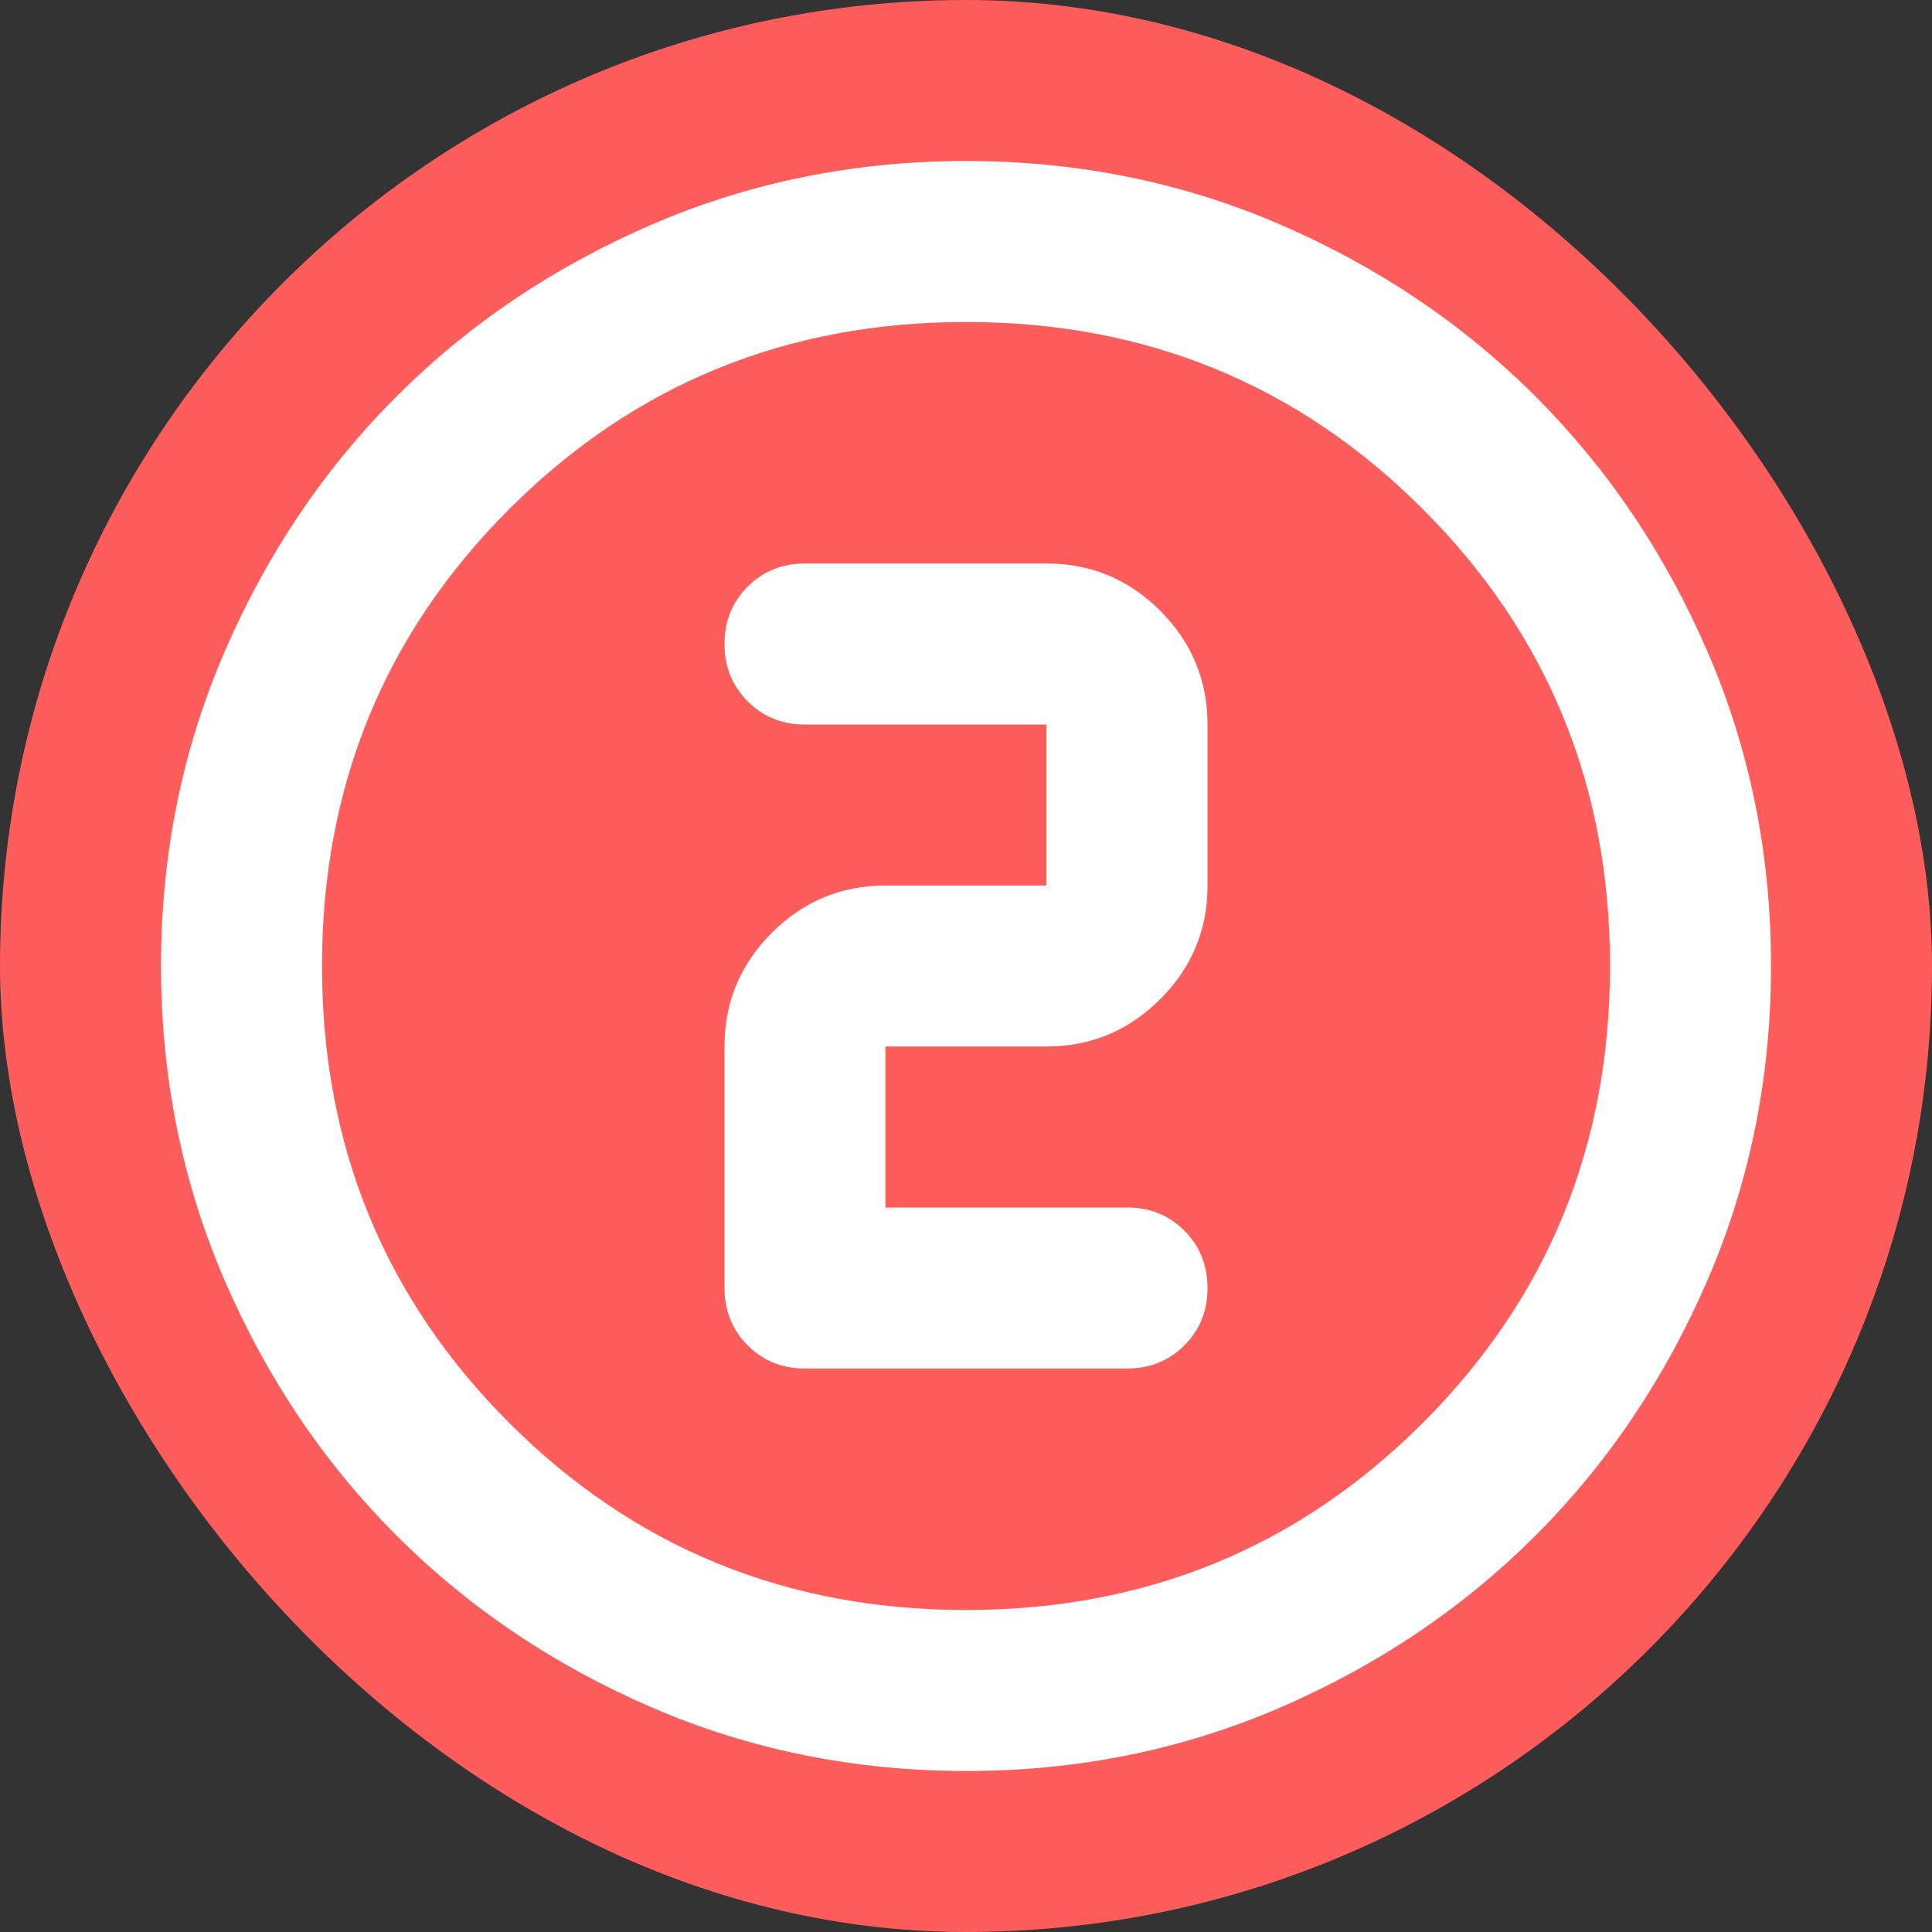 <?xml version="1.0" encoding="UTF-8"?> <svg xmlns="http://www.w3.org/2000/svg" width="56" height="56" viewBox="0 0 56 56" fill="none"><rect x="0" y="0" width="56" height="56" fill="#333333" stroke="none"/> <g clip-path="url(#clip0_1887_3060)"> <rect width="56" height="56" rx="28" fill="#FF5C5C"></rect> <path d="M28 51.333C24.772 51.333 21.739 50.72 18.9 49.495C16.061 48.269 13.592 46.607 11.492 44.508C9.392 42.408 7.73 39.939 6.505 37.1C5.281 34.261 4.668 31.228 4.667 28C4.667 24.772 5.28 21.739 6.505 18.9C7.731 16.061 9.393 13.592 11.492 11.492C13.592 9.392 16.061 7.73 18.9 6.505C21.739 5.281 24.772 4.668 28 4.667C31.228 4.667 34.261 5.28 37.1 6.505C39.939 7.731 42.408 9.393 44.508 11.492C46.608 13.592 48.271 16.061 49.497 18.9C50.723 21.739 51.335 24.772 51.333 28C51.333 31.228 50.72 34.261 49.495 37.1C48.269 39.939 46.607 42.408 44.508 44.508C42.408 46.608 39.939 48.271 37.1 49.497C34.261 50.723 31.228 51.335 28 51.333ZM28 46.667C33.211 46.667 37.625 44.858 41.242 41.242C44.858 37.625 46.667 33.211 46.667 28C46.667 22.789 44.858 18.375 41.242 14.758C37.625 11.142 33.211 9.333 28 9.333C22.789 9.333 18.375 11.142 14.758 14.758C11.142 18.375 9.333 22.789 9.333 28C9.333 33.211 11.142 37.625 14.758 41.242C18.375 44.858 22.789 46.667 28 46.667ZM32.667 39.667C33.328 39.667 33.882 39.443 34.33 38.995C34.778 38.547 35.002 37.993 35 37.333C35 36.672 34.776 36.118 34.328 35.67C33.88 35.222 33.326 34.998 32.667 35H25.667V30.333H30.333C31.617 30.333 32.716 29.876 33.63 28.961C34.545 28.047 35.002 26.948 35 25.667V21C35 19.717 34.543 18.618 33.628 17.703C32.713 16.788 31.615 16.332 30.333 16.333H23.333C22.672 16.333 22.118 16.557 21.67 17.005C21.222 17.453 20.998 18.007 21 18.667C21 19.328 21.224 19.882 21.672 20.33C22.12 20.778 22.674 21.002 23.333 21H30.333V25.667H25.667C24.383 25.667 23.284 26.124 22.37 27.039C21.455 27.953 20.998 29.052 21 30.333V37.333C21 37.994 21.224 38.549 21.672 38.997C22.12 39.445 22.674 39.668 23.333 39.667H32.667Z" fill="white"></path> </g> <defs> <clipPath id="clip0_1887_3060"> <rect width="56" height="56" rx="28" fill="white"></rect> </clipPath> </defs> </svg> 